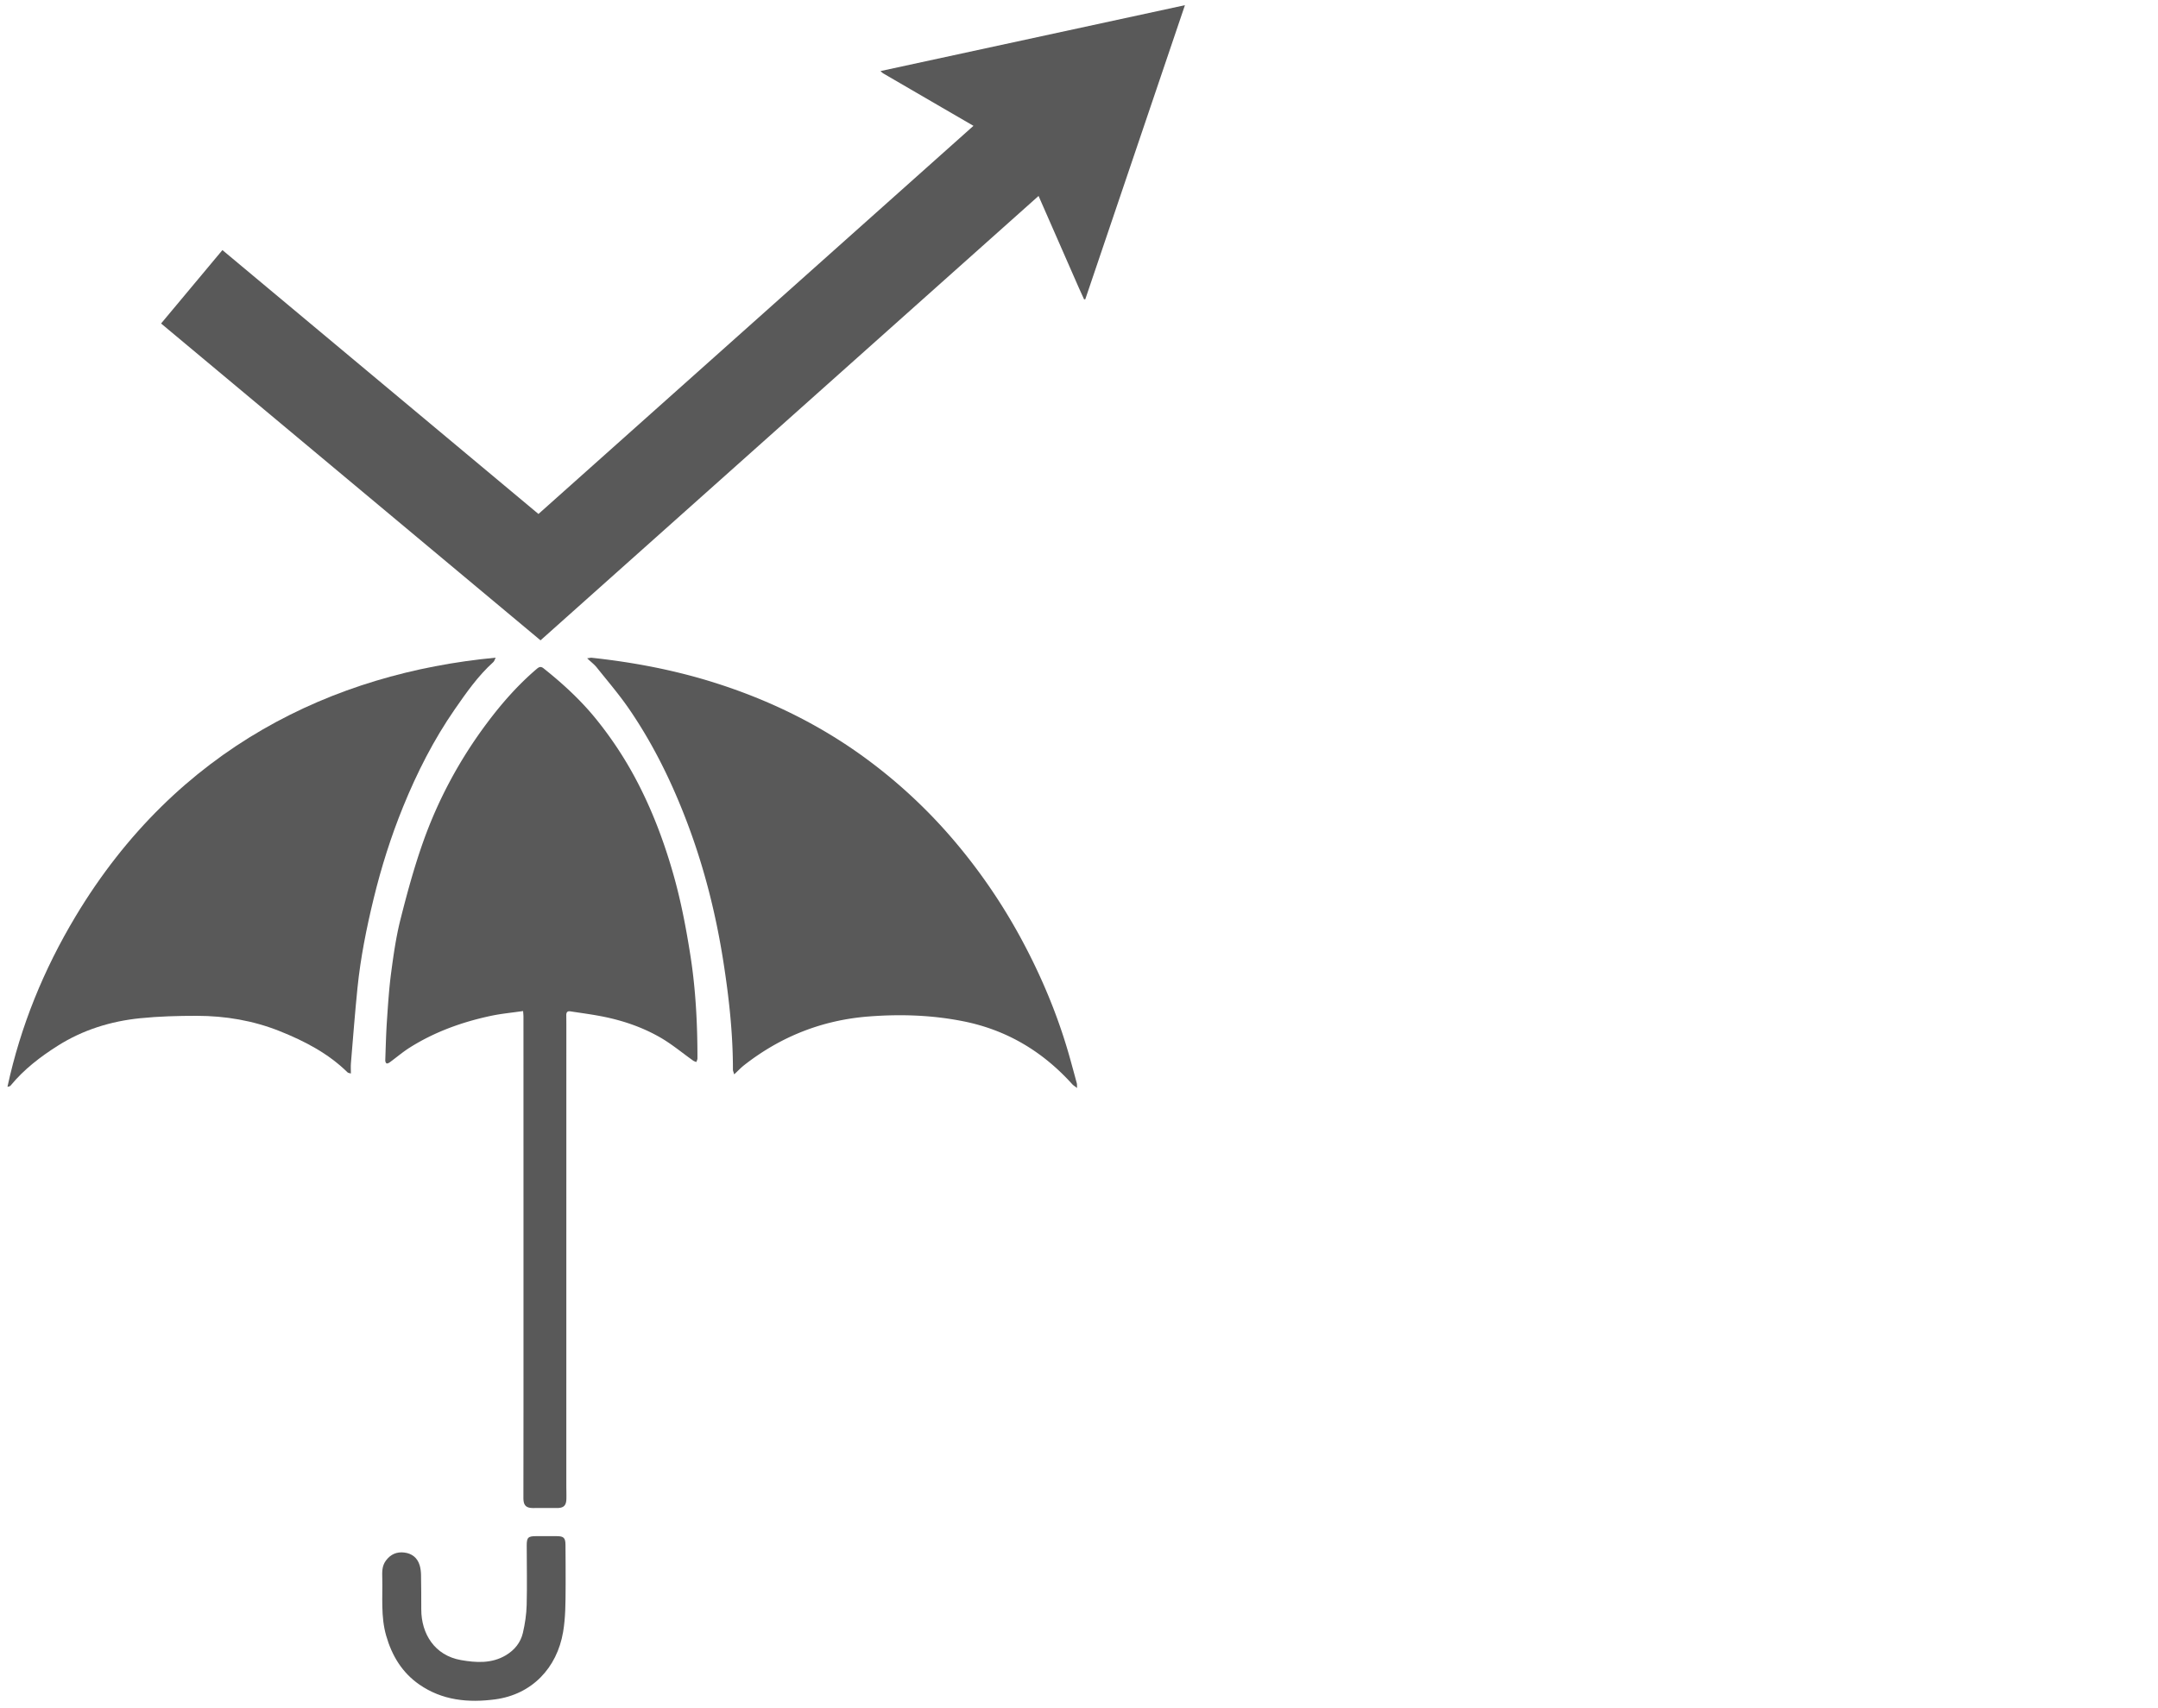<?xml version="1.0" encoding="UTF-8"?>
<svg data-bbox="1.762 1.223 277.725 400" viewBox="0 0 509 403" xmlns="http://www.w3.org/2000/svg" data-type="color">
    <g>
        <path d="M123.385 238.51c-2.641.386-5.184.616-7.662 1.147-6.747 1.445-13.184 3.76-19.051 7.455-1.665 1.049-3.174 2.346-4.768 3.509-.207.151-.572.315-.736.23-.18-.094-.304-.474-.295-.724.11-3.136.184-6.275.396-9.405.257-3.786.498-7.582 1-11.34.556-4.167 1.149-8.359 2.174-12.427 1.542-6.117 3.202-12.232 5.3-18.175 3.591-10.172 8.681-19.614 15.161-28.26 3.472-4.633 7.285-8.974 11.715-12.741.564-.48.968-.611 1.596-.111 4.568 3.635 8.854 7.576 12.514 12.126a88.62 88.62 0 0 1 9.138 13.812c3.906 7.315 6.804 15.011 9.05 22.985 1.726 6.129 2.907 12.35 3.899 18.634 1.28 8.107 1.692 16.252 1.692 24.436 0 .292-.167.583-.256.875-.25-.105-.53-.168-.746-.321-2.576-1.826-5.018-3.883-7.741-5.453-4.388-2.53-9.182-4.128-14.168-5.066-2.348-.442-4.722-.753-7.085-1.116-.726-.112-.954.282-.944.941.018 1.157.015 2.315.015 3.472l-.007 107.265c0 1.116.044 2.233.016 3.348-.04 1.57-.656 2.142-2.213 2.141-1.818-.002-3.637-.025-5.455.004-1.831.029-2.471-.572-2.469-2.41.008-9.424.02-18.849.021-28.273.001-28.397-.003-56.795-.008-85.192-.001-.405-.048-.805-.083-1.366z" fill="#595959" data-color="1"/>
        <path d="M116.91 155.144c-.222.432-.31.826-.555 1.047-3.589 3.236-6.335 7.165-9.061 11.096-4.985 7.187-8.923 14.949-12.214 23.031-2.868 7.045-5.154 14.286-6.951 21.685-1.687 6.946-3.094 13.941-3.813 21.054-.597 5.91-1.048 11.835-1.545 17.755-.064.761-.009 1.532-.009 2.432-.356-.113-.632-.117-.775-.258-4.564-4.485-10.103-7.371-15.963-9.716-6.289-2.517-12.867-3.629-19.605-3.633-4.454-.002-8.929.12-13.356.567-6.934.701-13.525 2.749-19.442 6.494-4.111 2.602-7.986 5.57-11.112 9.383-.139.169-.383.252-.747.282 3.089-14.294 8.542-27.647 16.042-40.153 23.904-39.862 60.789-57.431 99.106-61.066z" fill="#595959" data-color="1"/>
        <path d="M254.044 256.659c-.533-.41-.878-.602-1.128-.879-6.96-7.717-15.414-12.798-25.677-14.851-7.442-1.488-14.948-1.723-22.451-1.129-10.882.861-20.683 4.738-29.296 11.499-.76.597-1.425 1.316-2.318 2.148-.149-.526-.302-.813-.302-1.099.007-8.617-.945-17.159-2.279-25.645-1.727-10.982-4.418-21.733-8.333-32.17-3.597-9.59-8.035-18.745-13.819-27.197-2.349-3.433-5.077-6.608-7.677-9.864-.584-.731-1.357-1.309-2.271-2.173.61-.081.835-.156 1.05-.133 9.797 1.056 19.441 2.879 28.85 5.839 13.261 4.171 25.585 10.233 36.725 18.58a122.052 122.052 0 0 1 20.46 19.369 134.337 134.337 0 0 1 15.092 22.148c4.981 9.164 8.991 18.753 11.778 28.828a612.355 612.355 0 0 1 1.53 5.612c.068.253.036.53.066 1.117z" fill="#595959" data-color="1"/>
        <path d="m133.412 373.634-.005 1.099c-.02 3.427-.015 6.87-.59 10.26-1.439 8.493-7.368 14.745-16.033 15.894-6.357.842-12.472.25-17.891-3.508-4.058-2.815-6.463-6.805-7.818-11.548-1.278-4.476-.806-9.02-.911-13.546-.033-1.433-.108-2.841.861-4.142 1.116-1.498 2.55-2.095 4.289-1.9 1.827.205 3.146 1.228 3.68 3.044.206.702.297 1.459.31 2.193.05 2.727.062 5.454.06 8.181-.003 5.729 3.127 10.862 9.355 11.956 3.547.623 7.247.868 10.606-1.141 2.047-1.224 3.476-2.999 4.008-5.28.502-2.153.832-4.386.89-6.594.123-4.667.01-9.339.012-14.009.001-1.911.326-2.209 2.254-2.21 1.612-.001 3.223-.003 4.835.003 1.638.006 2.044.392 2.054 2.061.02 3.033.044 6.123.034 9.187z" fill="#595959" data-color="1"/>
        <path d="M207.678 16.765c.34.299.458.442.609.53 4.585 2.671 9.174 5.337 13.762 8.002 2.519 1.463 5.039 2.924 7.557 4.387l-102.602 91.565L52.46 58.994 37.994 76.315l89.499 74.743L244.964 46.225l.51 1.169c2.981 6.805 5.963 13.61 8.949 20.413.416.947.855 1.884 1.284 2.825l.28-.042 23.5-69.367-71.809 15.542z" fill="#595959" data-color="1"/>
    </g>
</svg>
